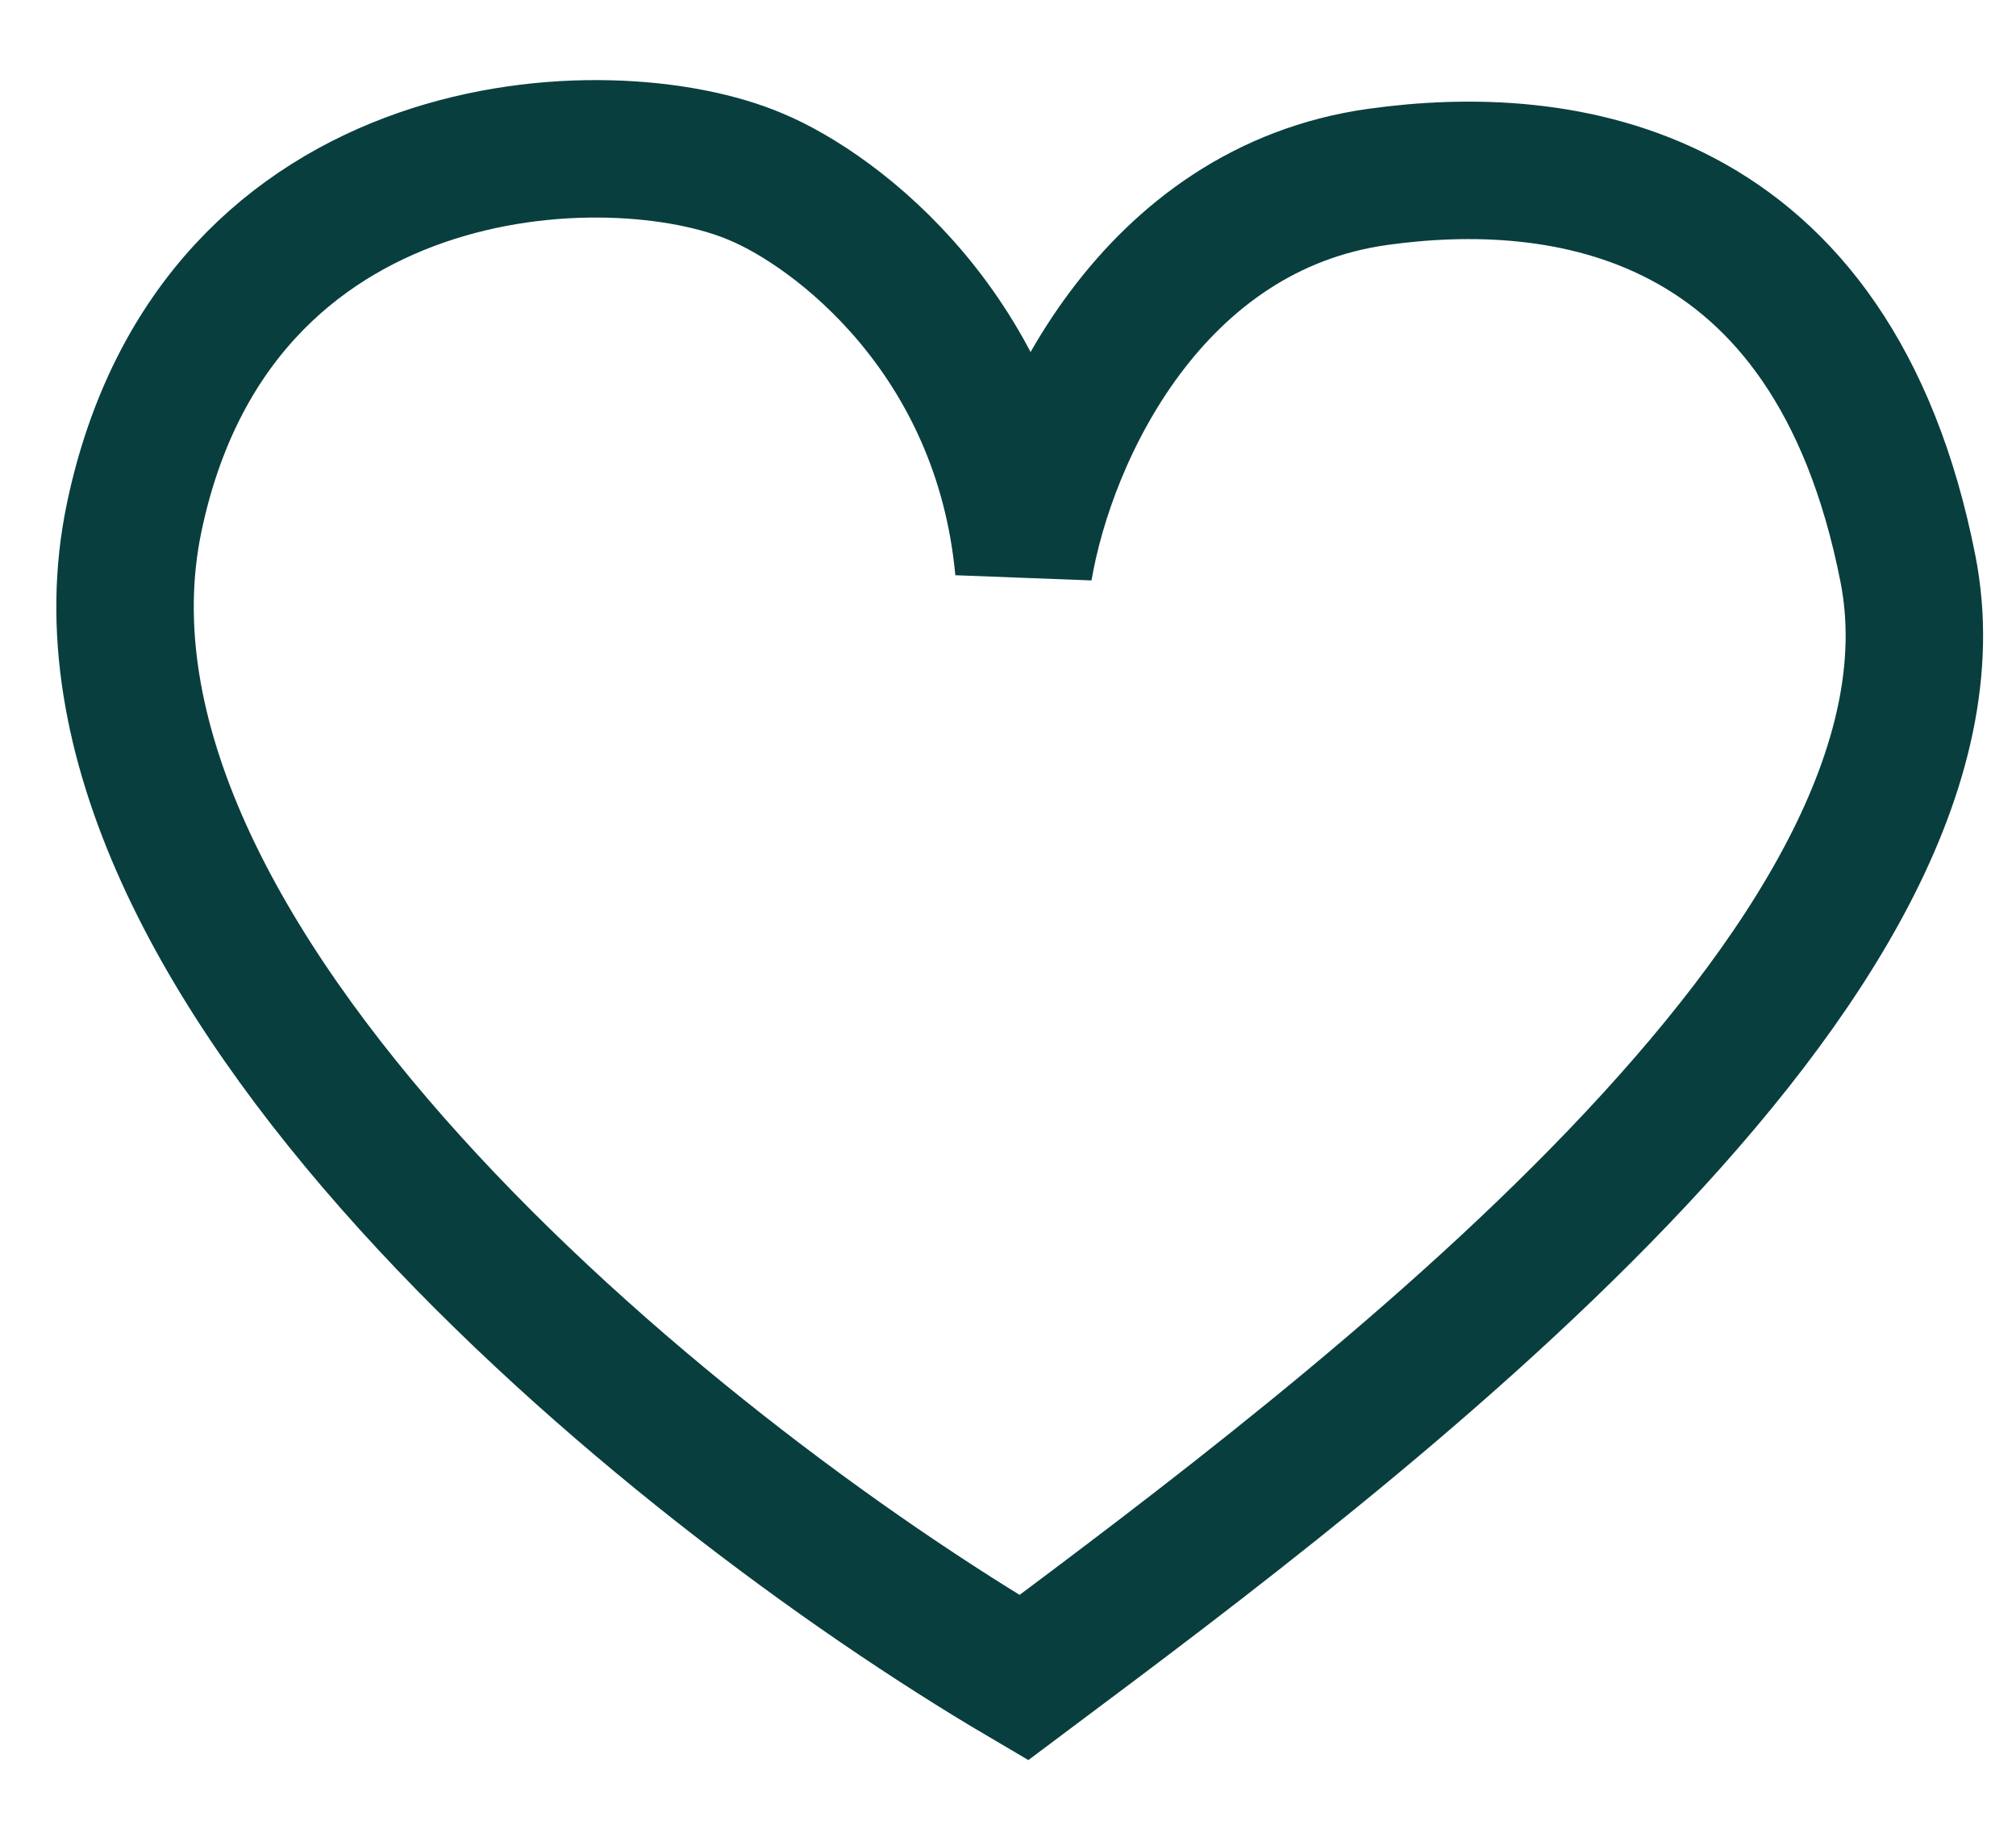 <?xml version="1.0" encoding="UTF-8"?> <svg xmlns="http://www.w3.org/2000/svg" width="22" height="20" viewBox="0 0 22 20" fill="none"><path d="M1.464 5.648C0.463 10.427 7.257 16.005 11.172 18.307L11.208 18.28C14.76 15.626 21.659 10.471 20.821 6.208C19.998 2.015 17.024 1.653 15.038 1.93C12.575 2.272 11.428 4.703 11.172 6.208C10.936 3.659 9.126 2.294 8.251 1.93C6.667 1.251 2.356 1.391 1.464 5.648Z" stroke="#093E3E" stroke-width="1.5"></path></svg> 